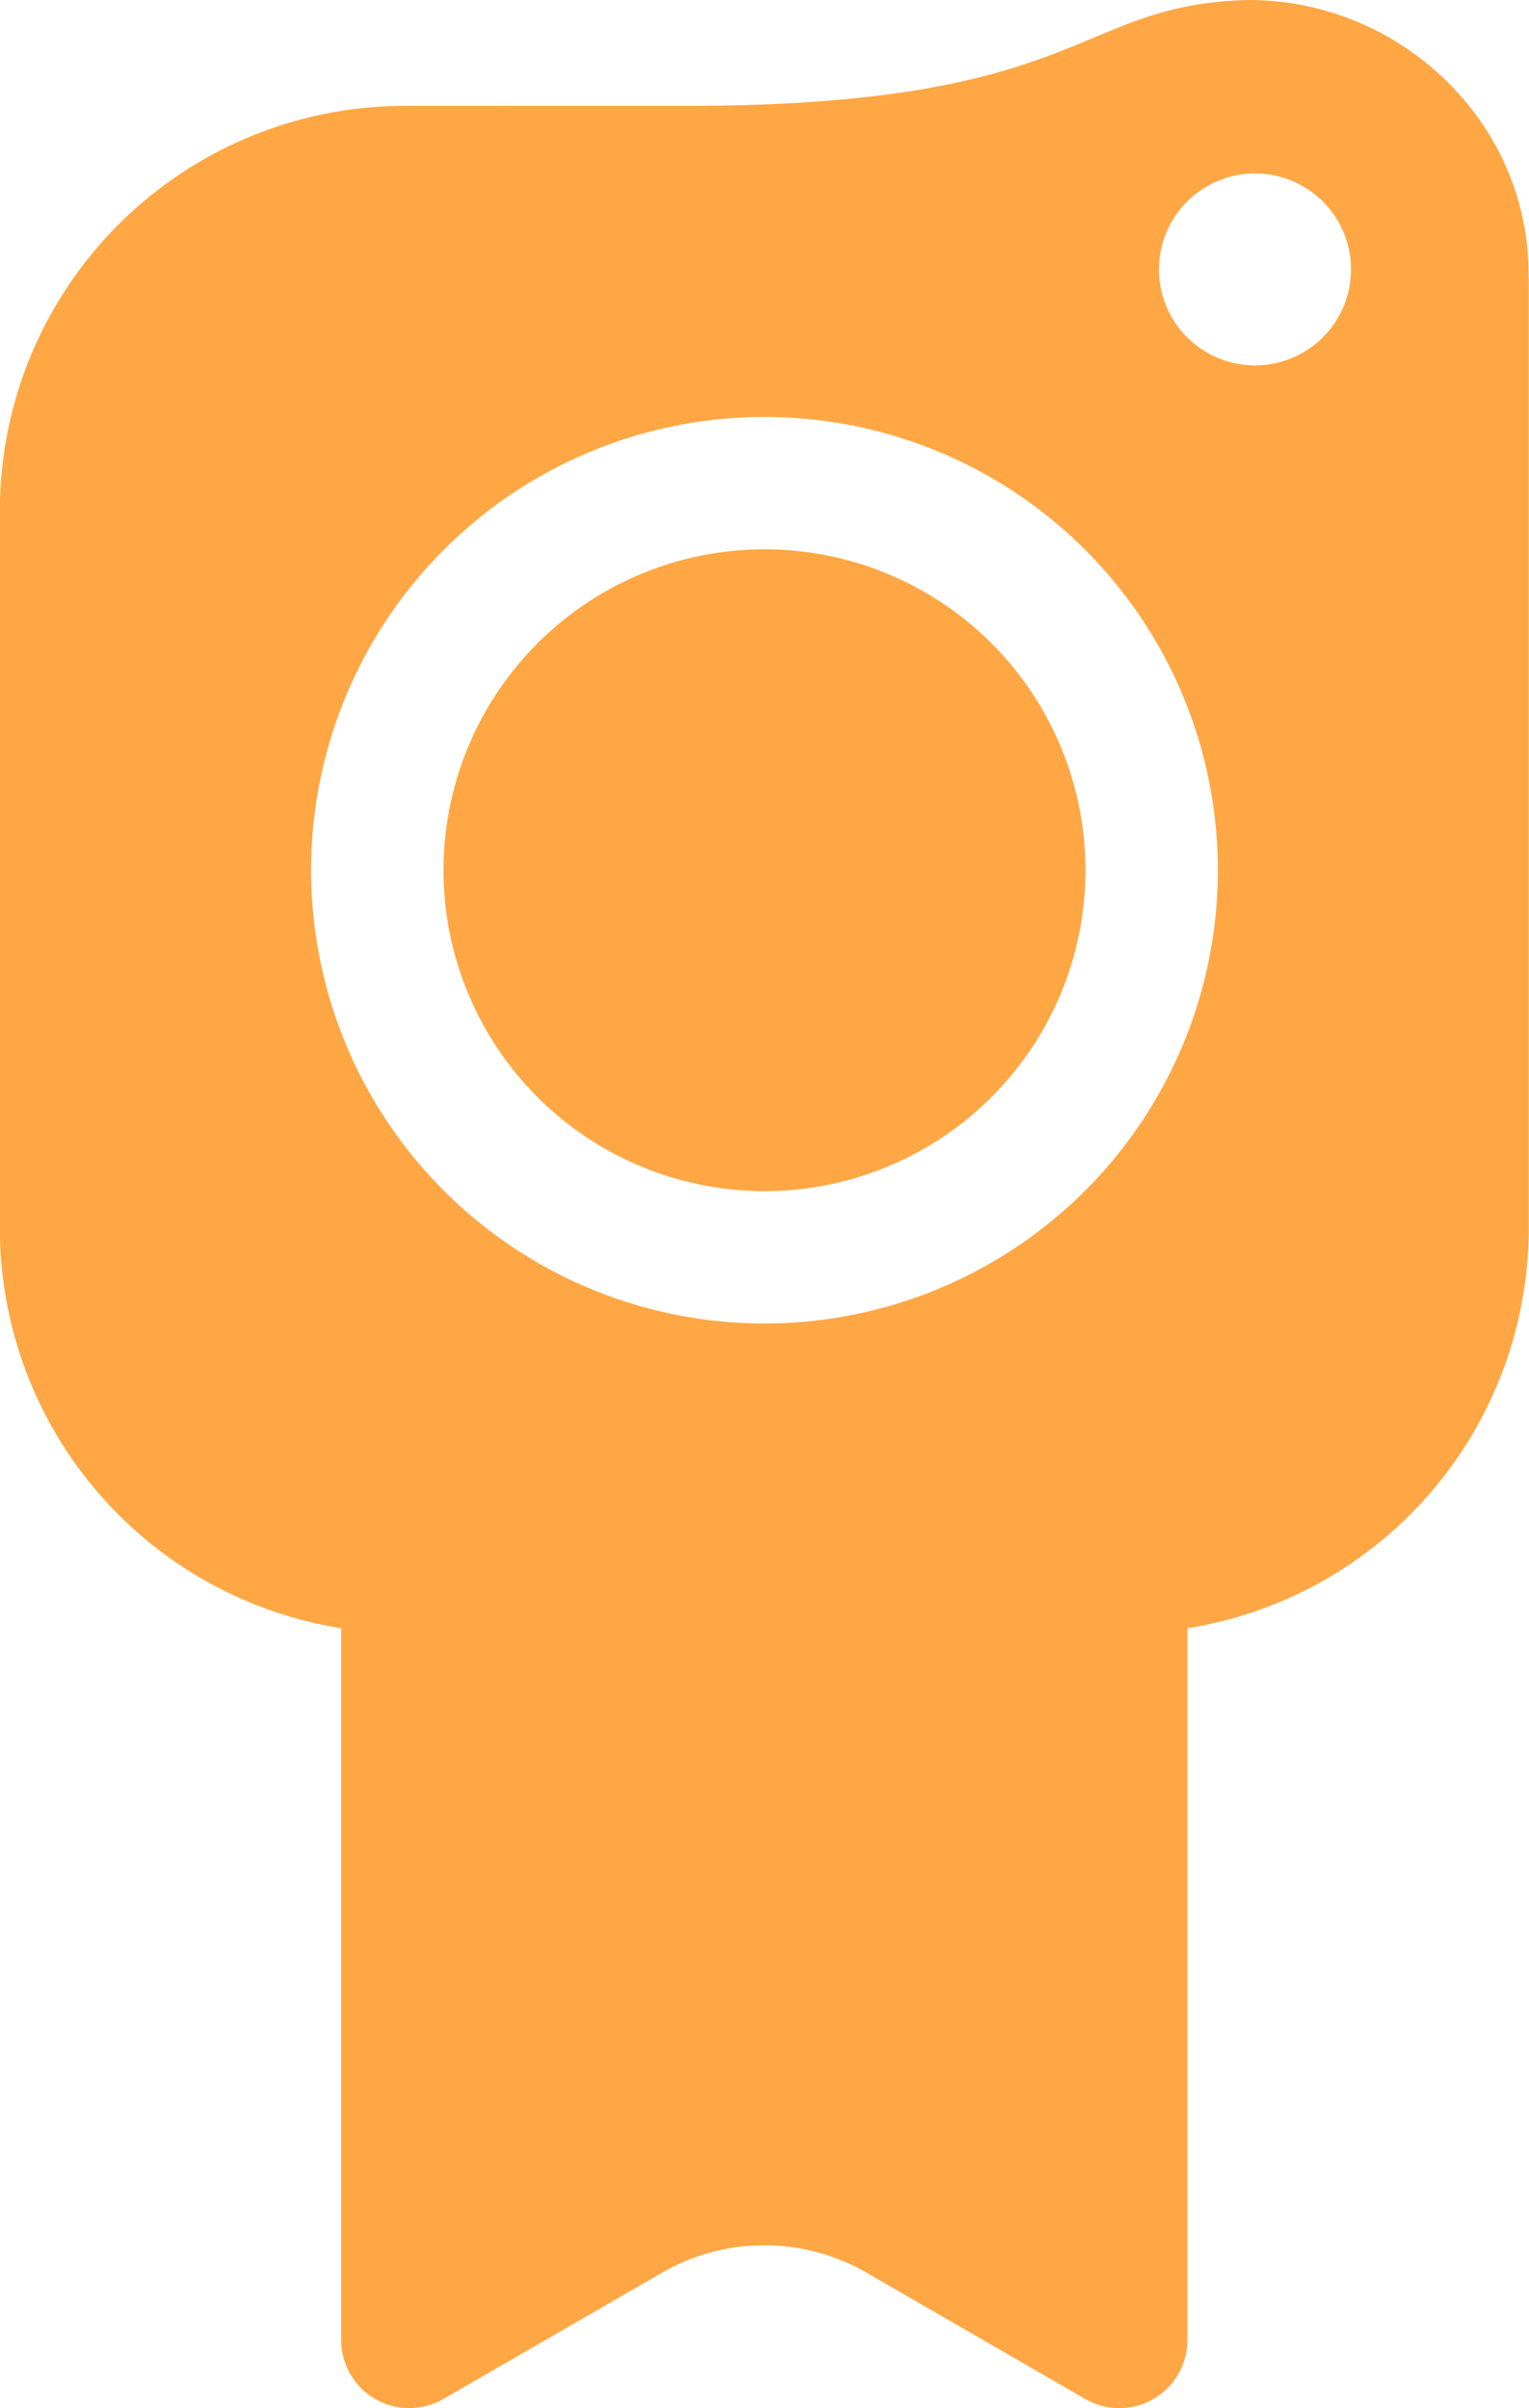 <?xml version="1.0" encoding="UTF-8" standalone="no"?>
<!-- Created with Inkscape (http://www.inkscape.org/) -->

<svg
   width="45.747"
   height="72.062"
   viewBox="0 0 12.104 19.066"
   version="1.1"
   id="svg14427"
   xmlns="http://www.w3.org/2000/svg"
   xmlns:svg="http://www.w3.org/2000/svg">
  <defs
     id="defs14424" />
  <g
     id="layer1"
     transform="translate(-44.571,-119.904)"
     style="fill:#ffa744;fill-opacity:1">
    <path
       id="path11018"
       style="fill:#ffa744;fill-opacity:1;stroke-width:0.089"
       class="cls-2"
       d="m 54.458,119.904 c -1.375,0.031 -1.273,0.819 -4.36,0.838 h -1.341 c -0.024,1e-4 -0.376,-5.3e-4 -0.204,0 h -0.776 a 3.207,3.207 0 0 0 -3.207,3.207 v 5.69 a 3.207,3.207 0 0 0 2.702,3.157 v 5.636 a 0.539,0.539 0 0 0 0.808,0.467 l 1.733,-1.001 a 1.617,1.617 0 0 1 1.617,0 l 1.733,1.001 a 0.539,0.539 0 0 0 0.808,-0.467 v -5.636 a 3.207,3.207 0 0 0 2.702,-3.157 v -7.535 l -0.002,-0.005 c 9.5e-5,-0.009 7.07e-4,-0.018 7.07e-4,-0.027 0,-1.201 -1.014,-2.168 -2.215,-2.168 z m 0.048,1.373 a 0.76,0.76 0 0 1 0.76,0.76 0.76,0.76 0 0 1 -0.76,0.76 0.76,0.76 0 0 1 -0.76,-0.76 0.76,0.76 0 0 1 0.76,-0.76 z m -3.883,1.928 a 3.589,3.589 0 0 1 3.589,3.589 3.589,3.589 0 0 1 -3.589,3.589 3.589,3.589 0 0 1 -3.589,-3.589 3.589,3.589 0 0 1 3.589,-3.589 z m 0,1.048 a 2.541,2.541 0 0 0 -2.541,2.541 2.541,2.541 0 0 0 2.541,2.541 2.541,2.541 0 0 0 2.541,-2.541 2.541,2.541 0 0 0 -2.541,-2.541 z" />
  </g>
</svg>
